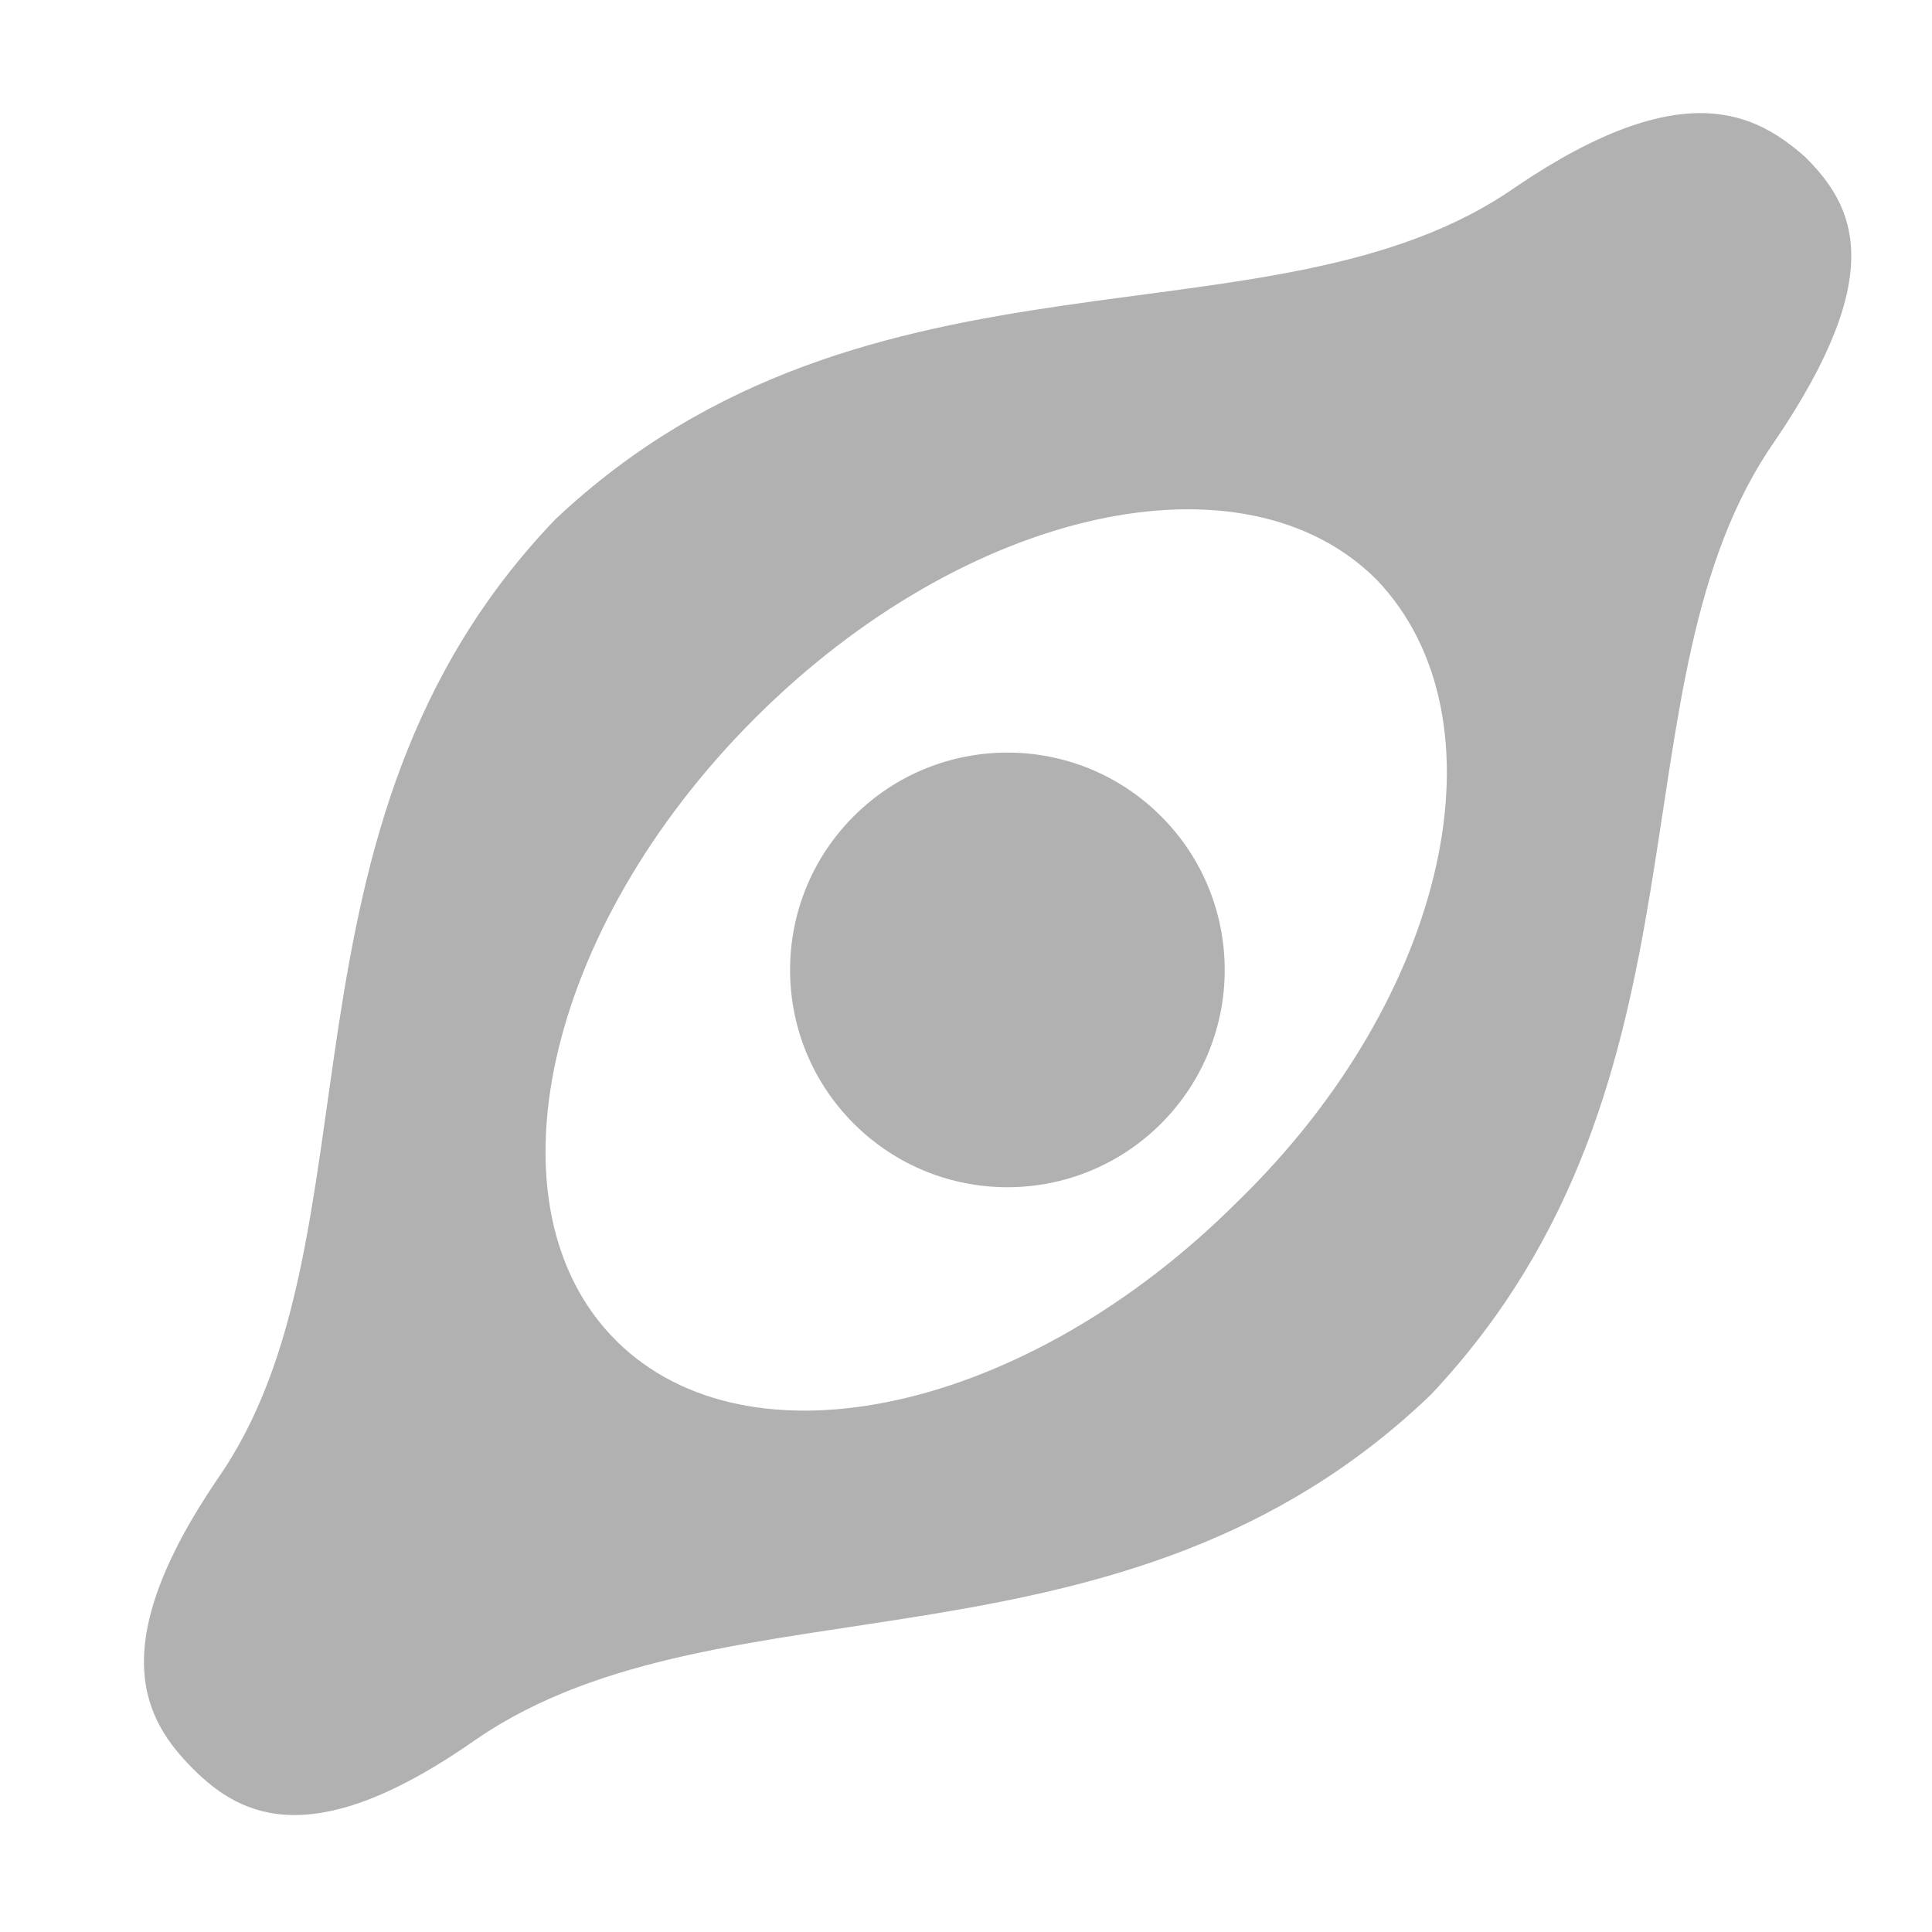 <?xml version="1.0" encoding="utf-8"?>
<!-- Generator: Adobe Illustrator 19.2.1, SVG Export Plug-In . SVG Version: 6.00 Build 0)  -->
<svg version="1.1" id="Слой_1" xmlns="http://www.w3.org/2000/svg" xmlns:xlink="http://www.w3.org/1999/xlink" x="0px" y="0px"
	 viewBox="0 0 32 32" style="enable-background:new 0 0 32 32;" xml:space="preserve">
<style type="text/css">
	.st0{fill:#B1B1B1;}
</style>
<path class="st0" d="M25.1,3.1C21.1,5.9,14.4,3.7,9.2,8.6c-4.9,5.1-2.8,11.9-5.6,15.9c-1.9,2.8-1.2,4-0.4,4.8c0.8,0.8,2,1.4,4.7-0.5
	c4.1-2.8,10.7-0.8,15.8-5.7c4.9-5.2,2.9-11.8,5.7-15.8c1.9-2.8,1.3-3.9,0.5-4.7C29.1,1.9,27.9,1.2,25.1,3.1z M20.5,19.9
	c-3.5,3.5-8.1,4.5-10.3,2.3C8,20,9,15.4,12.5,11.9c3.5-3.5,8.1-4.5,10.3-2.3C25,11.9,24,16.5,20.5,19.9z"/>
<ellipse transform="matrix(0.707 -0.707 0.707 0.707 -6.504 16.489)" class="st0" cx="16.7" cy="16.1" rx="3.6" ry="3.6"/>
</svg>
